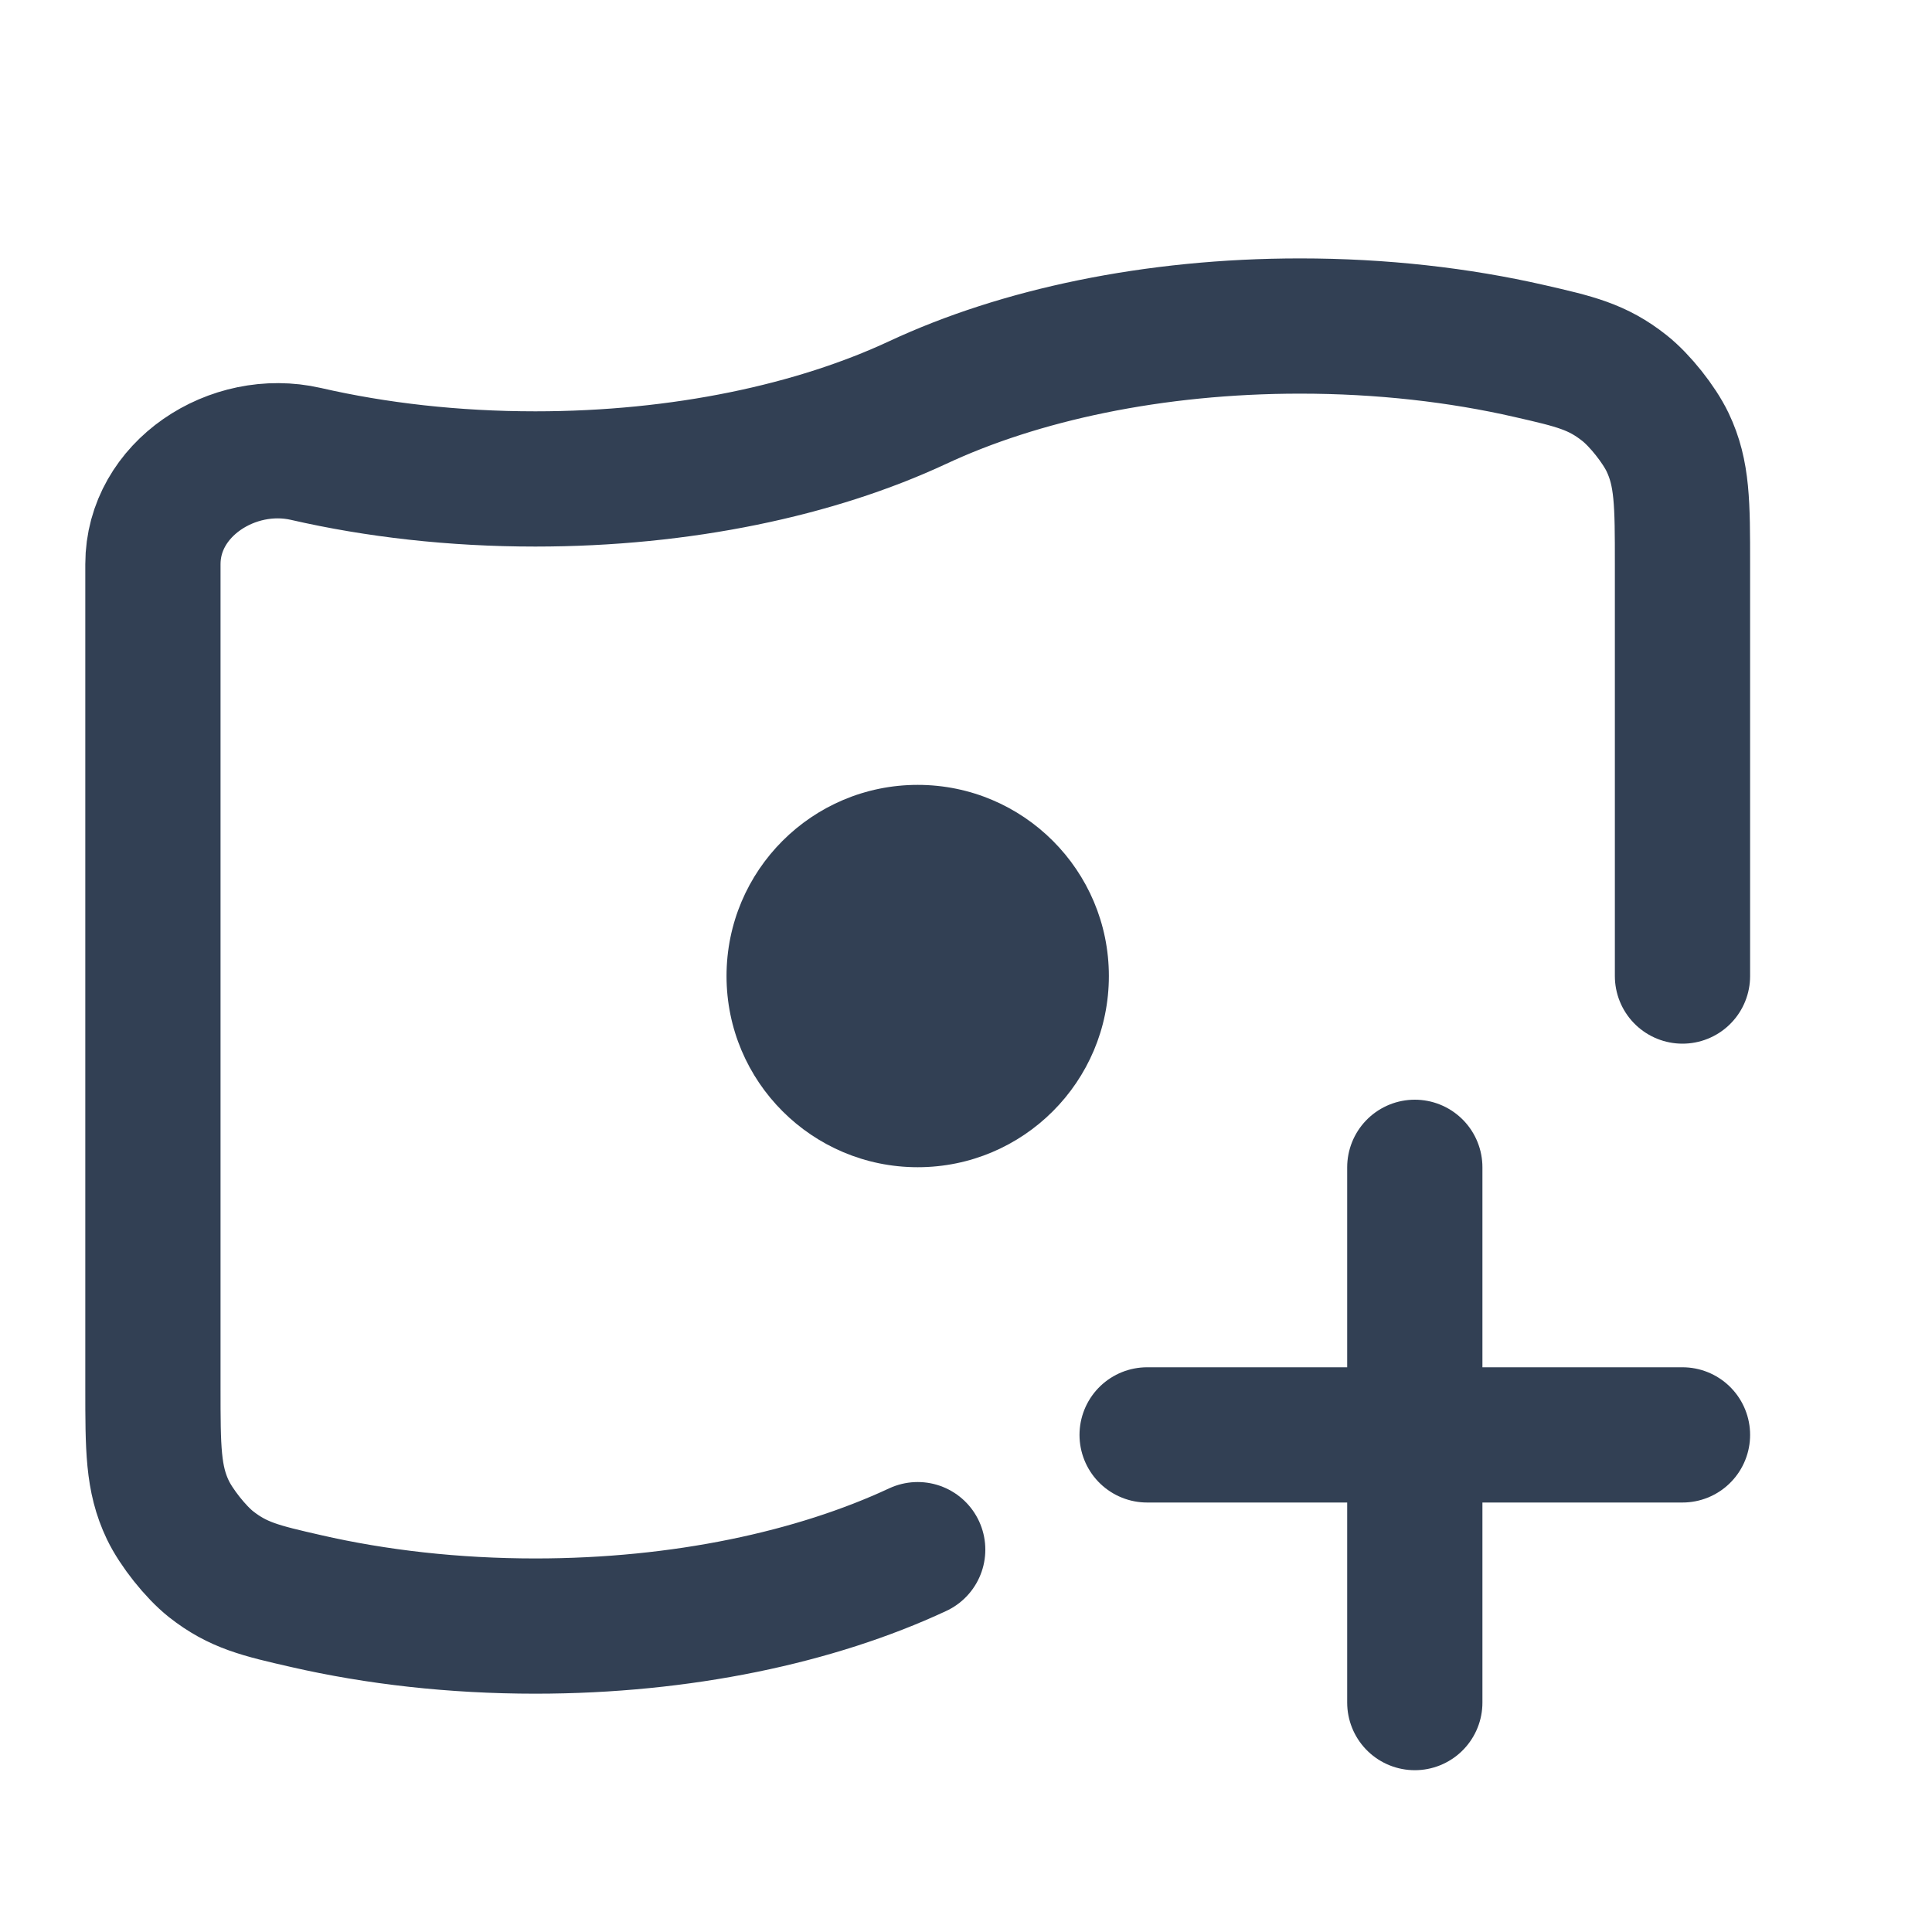 <?xml version="1.0"?>
<svg xmlns="http://www.w3.org/2000/svg" width="20" height="20" viewBox="0 0 20 20" fill="none">
<path d="M9.5 16.042C8.445 16.534 7.06 16.833 5.542 16.833C4.698 16.833 3.895 16.741 3.167 16.574C2.699 16.467 2.465 16.413 2.184 16.192C2.024 16.065 1.825 15.814 1.737 15.63C1.583 15.307 1.583 14.994 1.583 14.368V5.84C1.583 5.061 2.407 4.525 3.167 4.699C3.895 4.866 4.698 4.958 5.542 4.958C7.06 4.958 8.445 4.659 9.5 4.167C10.555 3.674 11.941 3.375 13.459 3.375C14.302 3.375 15.105 3.467 15.834 3.634C16.302 3.741 16.536 3.795 16.816 4.017C16.976 4.143 17.175 4.394 17.263 4.578C17.417 4.901 17.417 5.214 17.417 5.84V10.104" stroke="#324054" stroke-width="1.4" stroke-linecap="round"/>
<path d="M14.646 17.625L14.646 12.084M11.875 14.854H17.417" stroke="#324054" stroke-width="1.4" stroke-linecap="round"/>
<path d="M11.479 10.104C11.479 11.197 10.593 12.083 9.5 12.083C8.407 12.083 7.521 11.197 7.521 10.104C7.521 9.011 8.407 8.125 9.5 8.125C10.593 8.125 11.479 9.011 11.479 10.104Z" fill="#324054"/>
</svg>

